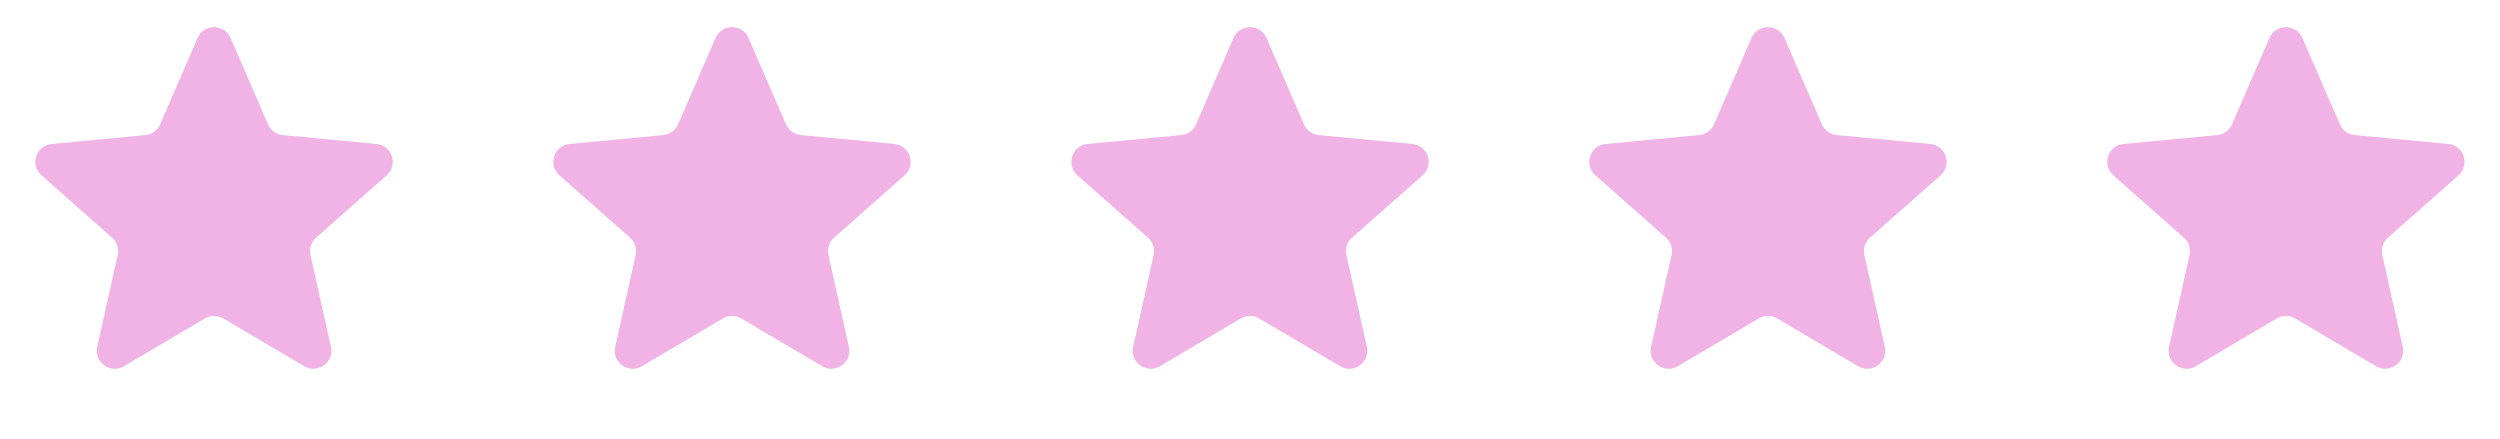 <svg width="114" height="20" viewBox="0 0 114 20" fill="none" xmlns="http://www.w3.org/2000/svg">
<path d="M9.011 1.732C9.296 1.075 10.229 1.075 10.514 1.732L12.221 5.67C12.34 5.944 12.598 6.131 12.895 6.159L17.167 6.566C17.88 6.634 18.168 7.521 17.631 7.995L14.414 10.836C14.191 11.033 14.092 11.337 14.157 11.628L15.09 15.817C15.246 16.516 14.491 17.064 13.874 16.7L10.179 14.518C9.922 14.367 9.603 14.367 9.346 14.518L5.65 16.7C5.033 17.064 4.279 16.516 4.435 15.817L5.368 11.628C5.433 11.337 5.334 11.033 5.11 10.836L1.893 7.995C1.356 7.521 1.644 6.634 2.358 6.566L6.63 6.159C6.927 6.131 7.185 5.944 7.304 5.67L9.011 1.732Z" fill="#F1B2E6"/>
<path d="M32.63 1.732C32.915 1.075 33.847 1.075 34.132 1.732L35.84 5.67C35.958 5.944 36.216 6.131 36.513 6.159L40.786 6.566C41.499 6.634 41.787 7.521 41.25 7.995L38.033 10.836C37.809 11.033 37.711 11.337 37.776 11.628L38.709 15.817C38.864 16.516 38.11 17.064 37.493 16.7L33.797 14.518C33.54 14.367 33.221 14.367 32.965 14.518L29.269 16.7C28.652 17.064 27.898 16.516 28.053 15.817L28.986 11.628C29.051 11.337 28.953 11.033 28.729 10.836L25.512 7.995C24.975 7.521 25.263 6.634 25.976 6.566L30.249 6.159C30.546 6.131 30.804 5.944 30.922 5.67L32.63 1.732Z" fill="#F1B2E6"/>
<path d="M79.868 1.732C80.153 1.075 81.085 1.075 81.37 1.732L83.077 5.67C83.196 5.944 83.454 6.131 83.751 6.159L88.023 6.566C88.737 6.634 89.025 7.521 88.488 7.995L85.271 10.836C85.047 11.033 84.948 11.337 85.013 11.628L85.946 15.817C86.102 16.516 85.348 17.064 84.731 16.7L81.035 14.518C80.778 14.367 80.459 14.367 80.202 14.518L76.507 16.7C75.89 17.064 75.135 16.516 75.291 15.817L76.224 11.628C76.289 11.337 76.191 11.033 75.967 10.836L72.75 7.995C72.213 7.521 72.501 6.634 73.214 6.566L77.487 6.159C77.783 6.131 78.041 5.944 78.16 5.67L79.868 1.732Z" fill="#F1B2E6"/>
<path d="M56.249 1.732C56.534 1.075 57.466 1.075 57.751 1.732L59.459 5.67C59.577 5.944 59.836 6.131 60.132 6.159L64.405 6.566C65.118 6.634 65.406 7.521 64.869 7.995L61.652 10.836C61.428 11.033 61.33 11.337 61.395 11.628L62.328 15.817C62.483 16.516 61.729 17.064 61.112 16.7L57.416 14.518C57.16 14.367 56.841 14.367 56.584 14.518L52.888 16.7C52.271 17.064 51.517 16.516 51.672 15.817L52.606 11.628C52.67 11.337 52.572 11.033 52.348 10.836L49.131 7.995C48.594 7.521 48.882 6.634 49.595 6.566L53.868 6.159C54.165 6.131 54.423 5.944 54.541 5.67L56.249 1.732Z" fill="#F1B2E6"/>
<path d="M103.487 1.732C103.772 1.075 104.704 1.075 104.989 1.732L106.697 5.67C106.815 5.944 107.073 6.131 107.37 6.159L111.643 6.566C112.356 6.634 112.644 7.521 112.107 7.995L108.89 10.836C108.666 11.033 108.568 11.337 108.632 11.628L109.565 15.817C109.721 16.516 108.967 17.064 108.35 16.7L104.654 14.518C104.397 14.367 104.078 14.367 103.822 14.518L100.126 16.7C99.509 17.064 98.754 16.516 98.91 15.817L99.843 11.628C99.908 11.337 99.81 11.033 99.586 10.836L96.369 7.995C95.832 7.521 96.12 6.634 96.833 6.566L101.106 6.159C101.403 6.131 101.661 5.944 101.779 5.67L103.487 1.732Z" fill="#F1B2E6"/>
</svg>
